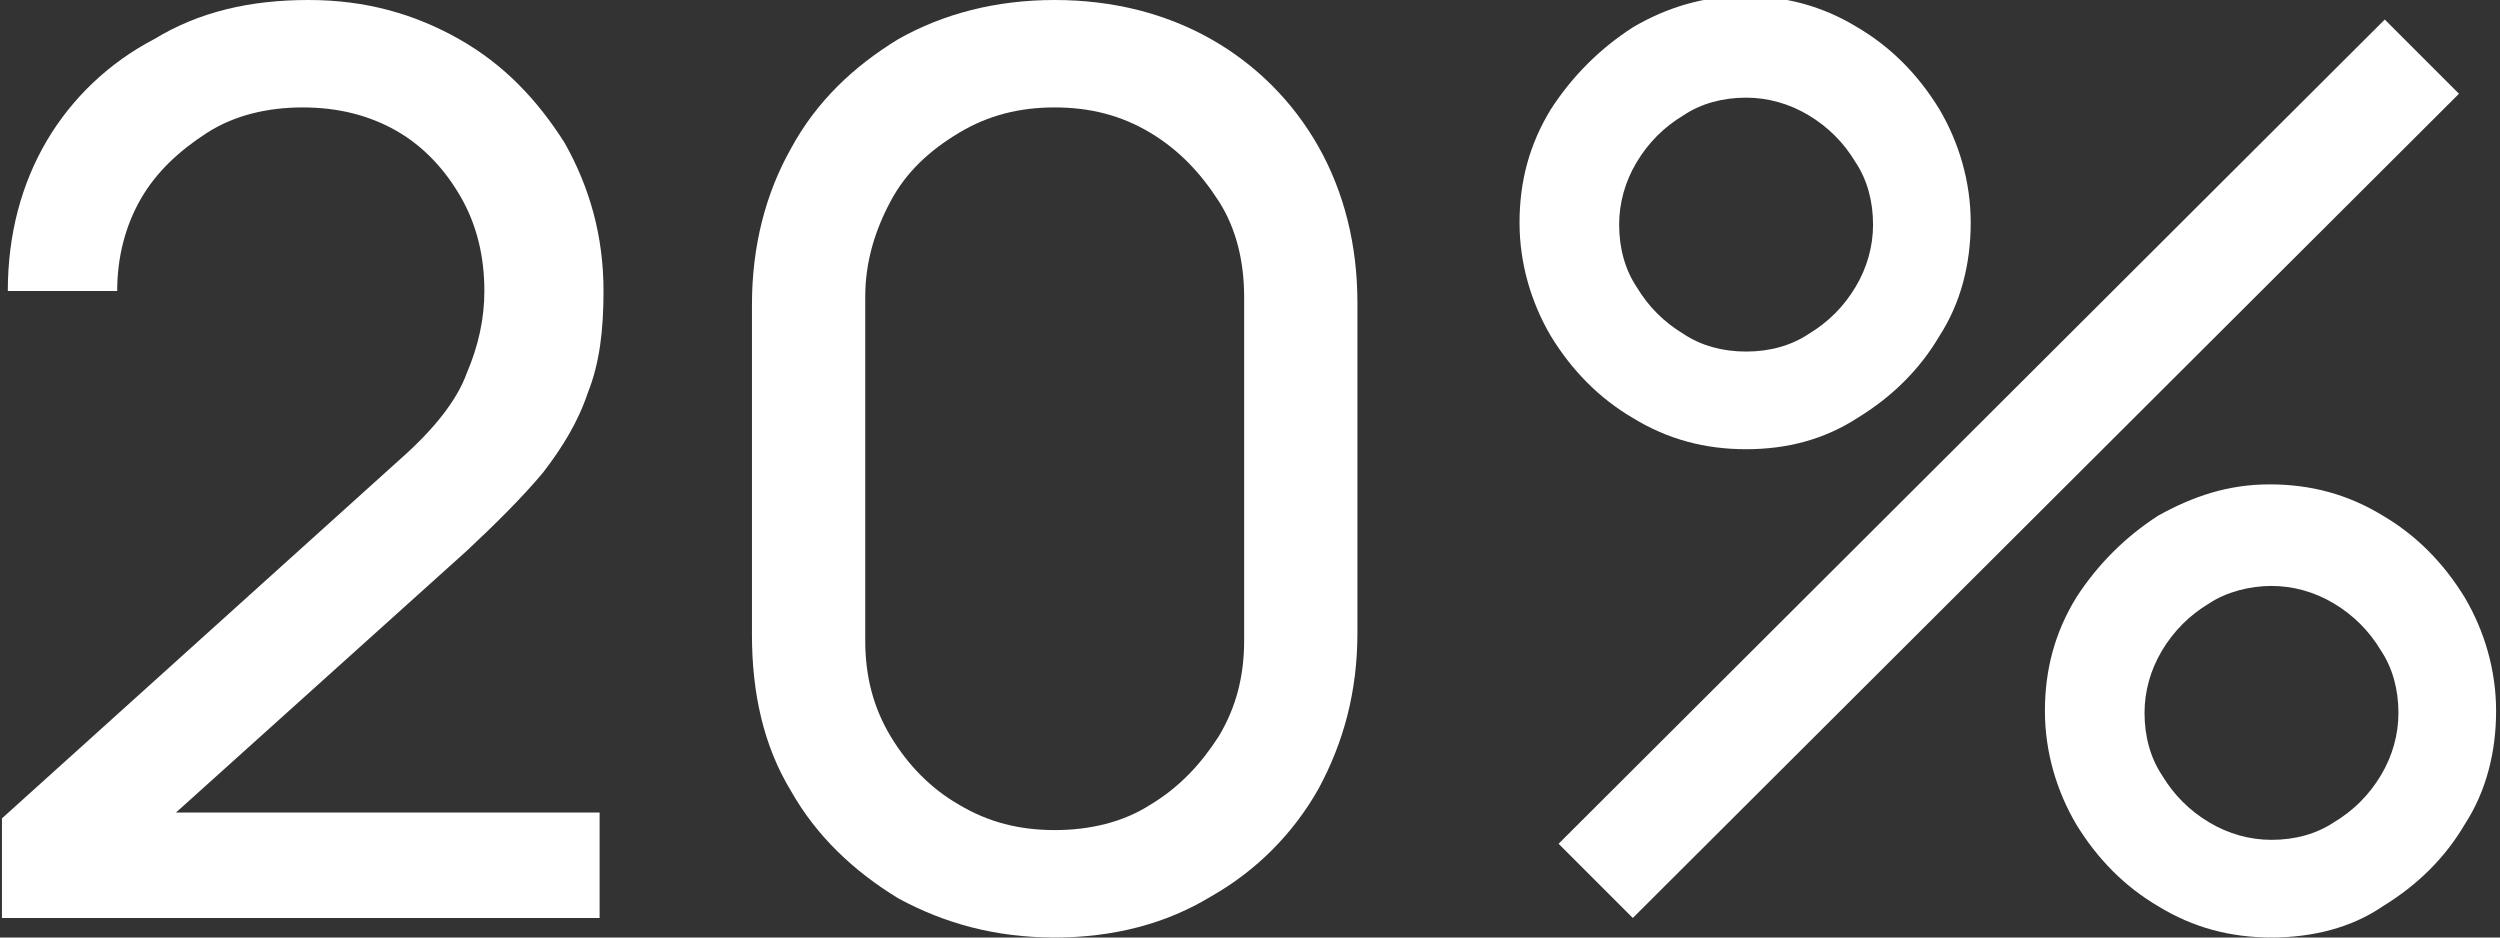 <?xml version="1.0" encoding="utf-8"?>
<!-- Generator: Adobe Illustrator 24.3.0, SVG Export Plug-In . SVG Version: 6.00 Build 0)  -->
<svg version="1.1" id="Layer_1" xmlns="http://www.w3.org/2000/svg" xmlns:xlink="http://www.w3.org/1999/xlink" x="0px" y="0px"
	 viewBox="0 0 128 48" style="enable-background:new 0 0 128 48;" xml:space="preserve">
<rect x="0" y="0" width="128" height="48" fill="#333333" stroke="none"/>
<style type="text/css">
	.st0{fill:#FFFFFF;}
</style>
<g>
	<path class="st0" d="M0.1,47v-5.1l20.4-18.4c1.7-1.5,2.9-3,3.4-4.4c0.6-1.4,0.9-2.8,0.9-4.2c0-1.8-0.4-3.4-1.2-4.8
		c-0.8-1.4-1.9-2.6-3.3-3.4s-3-1.2-4.8-1.2S12,5.9,10.6,6.8s-2.6,2-3.4,3.4S6,13.2,6,14.9H0.4c0-2.9,0.7-5.5,2-7.7s3.2-4,5.5-5.2
		c2.3-1.4,4.9-2,7.9-2c2.9,0,5.4,0.7,7.7,2s4,3.1,5.4,5.3c1.3,2.3,2,4.8,2,7.6c0,2-0.2,3.7-0.8,5.2c-0.5,1.5-1.3,2.8-2.3,4.1
		c-1,1.2-2.4,2.6-3.9,4l-17,15.3L6,41.6h24.7V47H0.1z"/>
	<path class="st0" d="M54,48c-3,0-5.6-0.7-8-2c-2.3-1.4-4.2-3.2-5.5-5.5c-1.4-2.3-2-5-2-8V15.6c0-3,0.7-5.7,2-8
		C41.8,5.2,43.7,3.4,46,2c2.3-1.3,5-2,8-2s5.7,0.7,8,2c2.3,1.3,4.2,3.2,5.5,5.5s2,5,2,8v16.9c0,3-0.7,5.6-2,8
		c-1.3,2.3-3.2,4.2-5.5,5.5C59.7,47.3,57,48,54,48z M54,42.5c1.8,0,3.5-0.4,4.9-1.3c1.5-0.9,2.6-2.1,3.5-3.5
		c0.9-1.5,1.3-3.1,1.3-4.9V15.2c0-1.8-0.4-3.5-1.3-4.9s-2-2.6-3.5-3.5S55.8,5.5,54,5.5c-1.8,0-3.4,0.4-4.9,1.3s-2.7,2-3.5,3.5
		s-1.3,3.1-1.3,4.9v17.6c0,1.8,0.4,3.4,1.3,4.9c0.9,1.5,2.1,2.7,3.5,3.5C50.6,42.1,52.2,42.5,54,42.5z"/>
	<path class="st0" d="M89.4,23c-2.1,0-4-0.5-5.8-1.6c-1.7-1-3.1-2.4-4.2-4.2c-1-1.7-1.6-3.7-1.6-5.8s0.5-4,1.6-5.8
		c1.1-1.7,2.5-3.1,4.2-4.2c1.7-1,3.6-1.6,5.7-1.6s4,0.5,5.8,1.6c1.7,1,3.1,2.4,4.2,4.2c1,1.7,1.6,3.7,1.6,5.8s-0.5,4.1-1.6,5.8
		c-1,1.7-2.4,3.1-4.2,4.2C93.4,22.5,91.5,23,89.4,23z M83.6,47l-3.8-3.8L122.1,1l3.8,3.8L83.6,47z M89.4,18c1.2,0,2.3-0.3,3.2-0.9
		c1-0.6,1.8-1.4,2.4-2.4s0.9-2.1,0.9-3.2c0-1.2-0.3-2.3-0.9-3.2c-0.6-1-1.4-1.8-2.4-2.4S90.5,5,89.4,5c-1.2,0-2.3,0.3-3.2,0.9
		c-1,0.6-1.8,1.4-2.4,2.4s-0.9,2.1-0.9,3.2c0,1.2,0.3,2.3,0.9,3.2c0.6,1,1.4,1.8,2.4,2.4C87.1,17.7,88.2,18,89.4,18z M116.3,48
		c-2.1,0-4-0.5-5.8-1.6c-1.7-1-3.1-2.4-4.2-4.2c-1-1.7-1.6-3.7-1.6-5.8s0.5-4,1.6-5.8c1.1-1.7,2.5-3.1,4.2-4.2
		c1.8-1,3.6-1.6,5.7-1.6s4,0.5,5.8,1.6c1.7,1,3.1,2.4,4.2,4.2c1,1.7,1.6,3.7,1.6,5.8s-0.5,4.1-1.6,5.8c-1,1.7-2.4,3.1-4.2,4.2
		C120.4,47.5,118.4,48,116.3,48z M116.3,43c1.2,0,2.3-0.3,3.2-0.9c1-0.6,1.8-1.4,2.4-2.4s0.9-2.1,0.9-3.2c0-1.2-0.3-2.3-0.9-3.2
		c-0.6-1-1.4-1.8-2.4-2.4s-2.1-0.9-3.2-0.9s-2.3,0.3-3.2,0.9c-1,0.6-1.8,1.4-2.4,2.4s-0.9,2.1-0.9,3.2c0,1.2,0.3,2.3,0.9,3.2
		c0.6,1,1.4,1.8,2.4,2.4C114.1,42.7,115.2,43,116.3,43z"/>
</g>
</svg>
